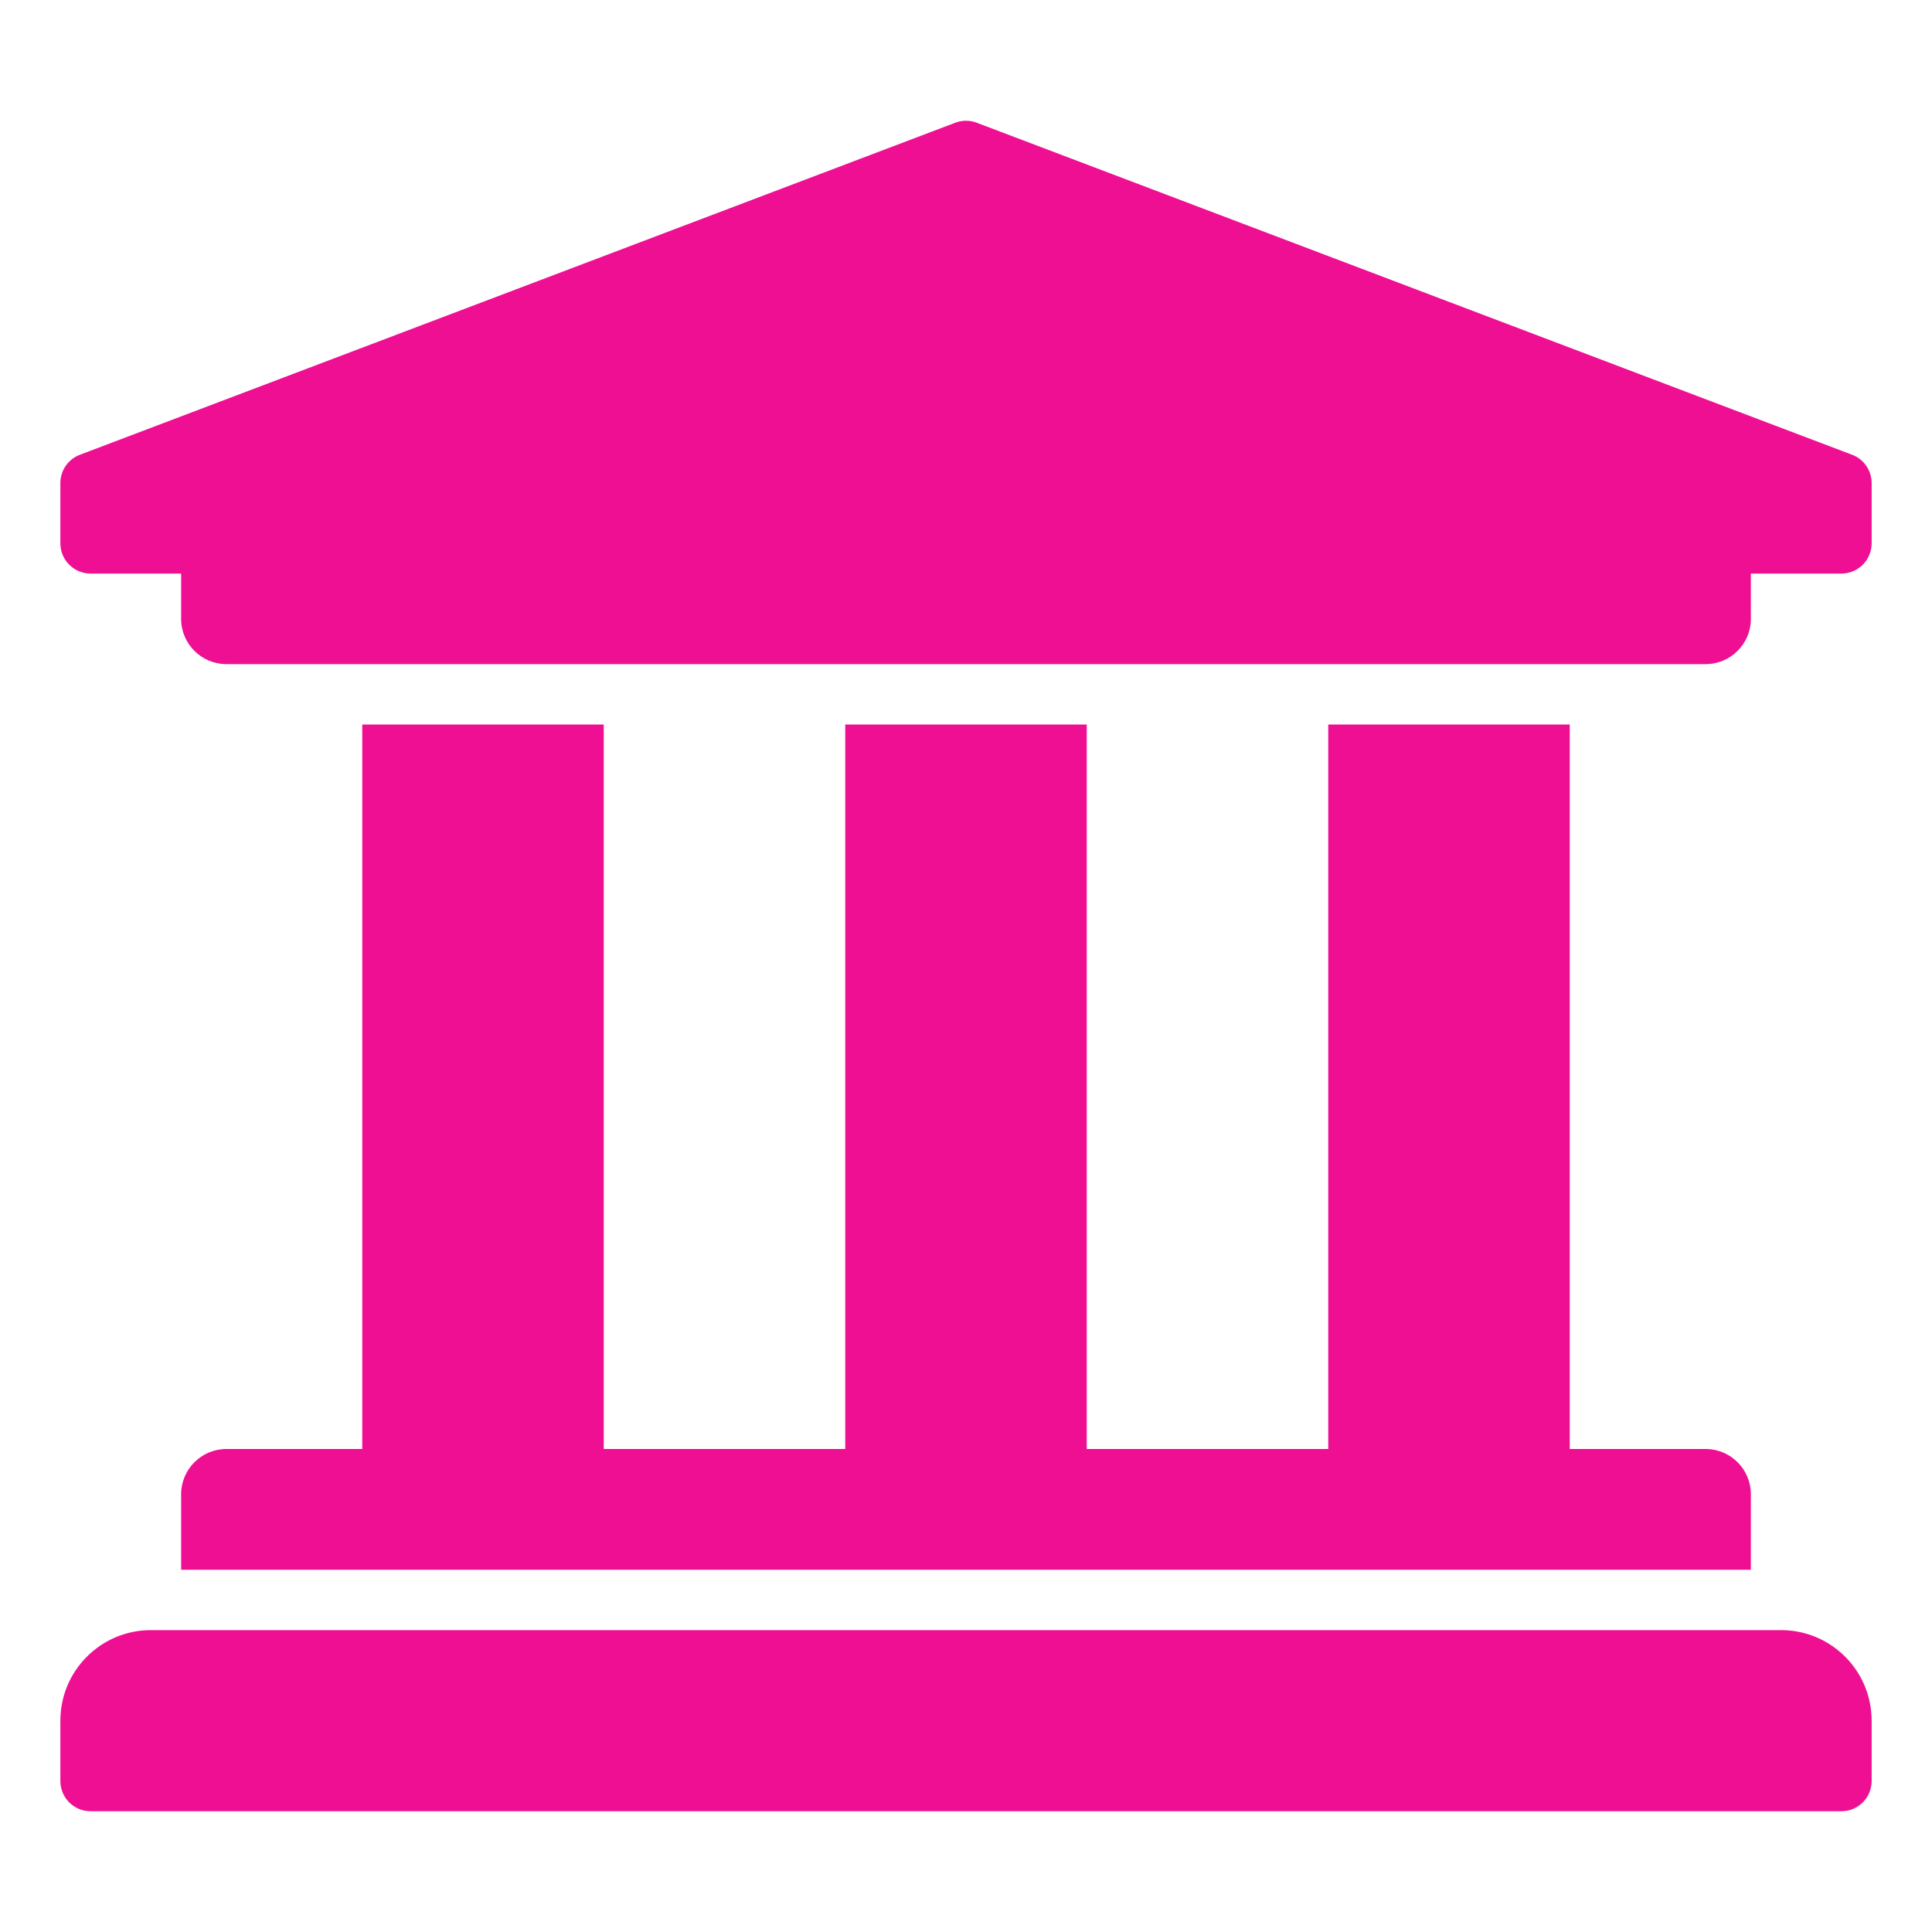 <svg width="512" height="512" viewBox="0 0 512 512" fill="none" xmlns="http://www.w3.org/2000/svg">
<path d="M496 128V144C496 146.122 495.157 148.156 493.657 149.657C492.157 151.157 490.122 152 488 152H464V164C464 170.627 458.627 176 452 176H60C53.373 176 48 170.627 48 164V152H24C21.878 152 19.843 151.157 18.343 149.657C16.843 148.156 16 146.122 16 144V128C16 126.417 16.47 124.87 17.349 123.554C18.229 122.238 19.479 121.213 20.941 120.608L252.941 32.608C254.9 31.797 257.1 31.797 259.059 32.608L491.059 120.608C492.521 121.213 493.771 122.238 494.651 123.554C495.531 124.87 496 126.417 496 128V128ZM472 432H40C26.745 432 16 442.745 16 456V472C16 474.122 16.843 476.156 18.343 477.657C19.843 479.157 21.878 480 24 480H488C490.122 480 492.157 479.157 493.657 477.657C495.157 476.156 496 474.122 496 472V456C496 442.745 485.255 432 472 432ZM96 192V384H60C53.373 384 48 389.373 48 396V416H464V396C464 389.373 458.627 384 452 384H416V192H352V384H288V192H224V384H160V192H96Z" fill="#EE0F93"/>
</svg>
